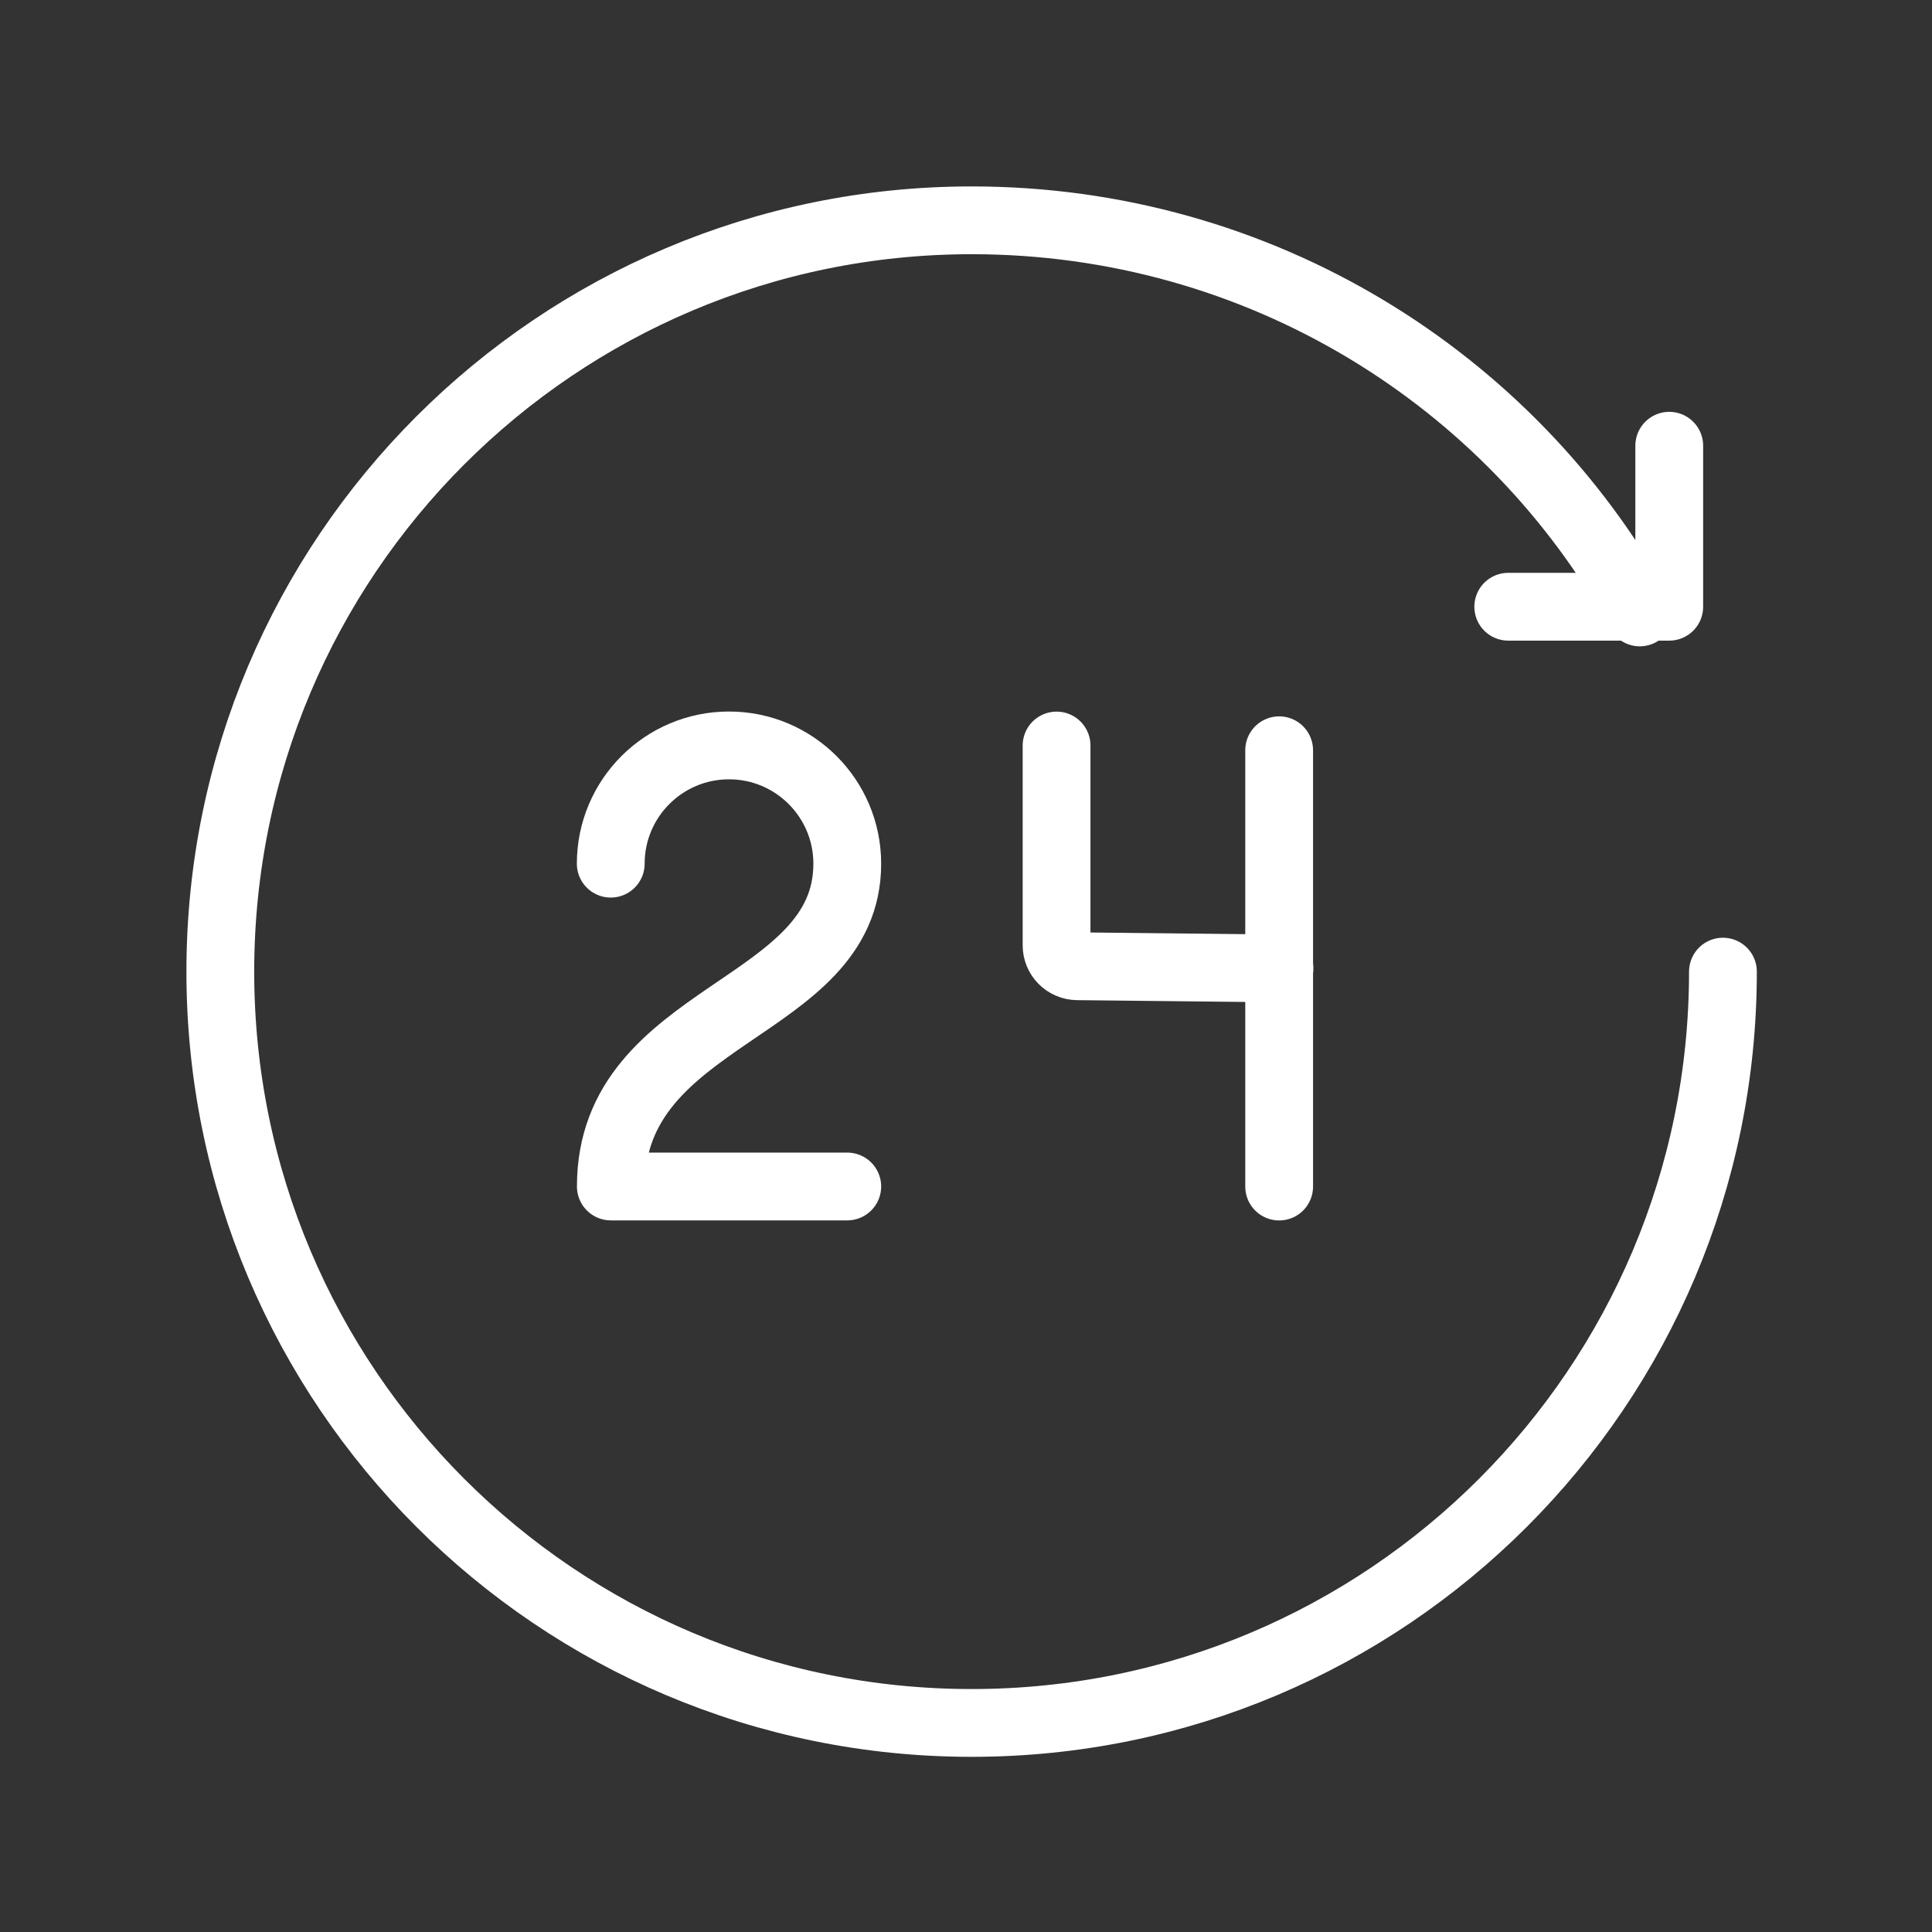 <svg width="114" height="114" viewBox="0 0 114 114" fill="none" xmlns="http://www.w3.org/2000/svg">
<rect x="0" y="0" width="114" height="114" fill="#333333" stroke="none"/>
<path d="M98.496 26.301V35.801H88.996H98.496" stroke="white" stroke-width="4" stroke-linecap="round" stroke-linejoin="round"/>
<path d="M36.038 50.962C36.038 47.11 39.164 43.984 43.016 43.984C46.868 43.984 49.994 47.11 49.994 50.962C49.994 59.683 36.043 59.683 36.043 70.01H49.994" stroke="white" stroke-width="4" stroke-linecap="round" stroke-linejoin="round"/>
<path d="M75.496 57.143L63.565 57.015C62.89 57.005 62.344 56.459 62.344 55.78V43.99" stroke="white" stroke-width="4" stroke-linecap="round" stroke-linejoin="round"/>
<path d="M75.478 44.27V70.014" stroke="white" stroke-width="4" stroke-linecap="round" stroke-linejoin="round"/>
<path d="M96.757 36.137C89.142 22.353 74.346 13 57.332 13C32.846 13 13 32.85 13 57.332C13 81.813 32.846 101.664 57.332 101.664C81.818 101.664 101.664 81.813 101.664 57.332" stroke="white" stroke-width="4" stroke-linecap="round" stroke-linejoin="round"/>
</svg>
